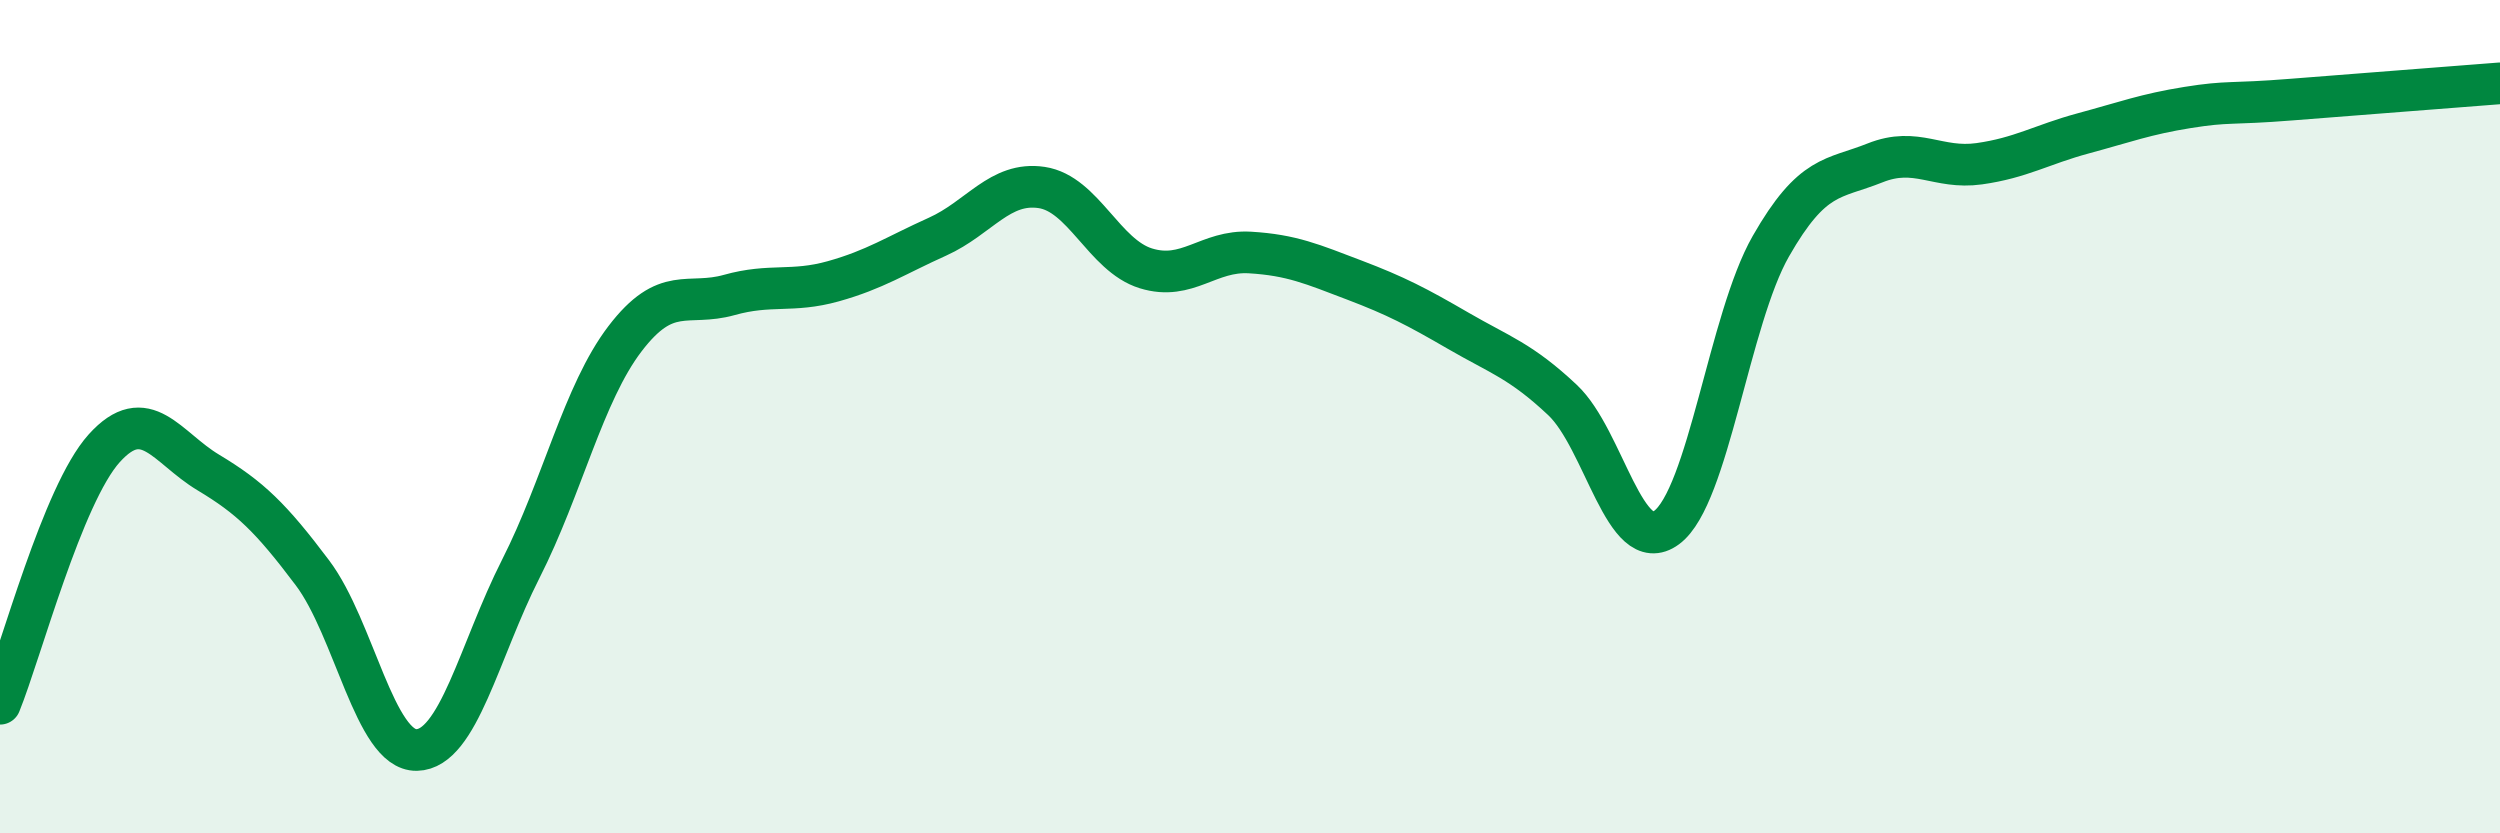 
    <svg width="60" height="20" viewBox="0 0 60 20" xmlns="http://www.w3.org/2000/svg">
      <path
        d="M 0,16.89 C 0.5,15.66 1.5,11.87 2.5,10.76 C 3.5,9.65 4,10.74 5,11.34 C 6,11.94 6.5,12.42 7.5,13.75 C 8.5,15.08 9,18.02 10,18 C 11,17.98 11.5,15.62 12.5,13.65 C 13.5,11.68 14,9.44 15,8.13 C 16,6.82 16.5,7.36 17.5,7.08 C 18.5,6.8 19,7.03 20,6.75 C 21,6.47 21.5,6.13 22.5,5.68 C 23.5,5.23 24,4.35 25,4.5 C 26,4.65 26.5,6.13 27.5,6.44 C 28.5,6.75 29,6 30,6.06 C 31,6.12 31.5,6.34 32.5,6.72 C 33.5,7.1 34,7.36 35,7.94 C 36,8.52 36.5,8.66 37.5,9.6 C 38.5,10.54 39,13.4 40,12.66 C 41,11.92 41.5,7.66 42.5,5.91 C 43.5,4.16 44,4.31 45,3.91 C 46,3.51 46.5,4.07 47.5,3.93 C 48.5,3.79 49,3.47 50,3.2 C 51,2.93 51.5,2.74 52.5,2.58 C 53.5,2.42 53.5,2.51 55,2.39 C 56.5,2.27 59,2.08 60,2L60 20L0 20Z"
        fill="#008740"
        opacity="0.1"
        stroke-linecap="round"
        stroke-linejoin="round"
      />
      <path
        d="M 0,16.89 C 0.5,15.66 1.5,11.87 2.5,10.76 C 3.5,9.65 4,10.74 5,11.34 C 6,11.94 6.5,12.42 7.5,13.75 C 8.5,15.08 9,18.02 10,18 C 11,17.98 11.5,15.62 12.5,13.65 C 13.5,11.68 14,9.44 15,8.13 C 16,6.82 16.5,7.36 17.5,7.08 C 18.5,6.8 19,7.03 20,6.75 C 21,6.47 21.5,6.13 22.5,5.68 C 23.5,5.23 24,4.35 25,4.5 C 26,4.65 26.5,6.13 27.5,6.44 C 28.5,6.75 29,6 30,6.06 C 31,6.12 31.5,6.34 32.5,6.72 C 33.5,7.1 34,7.36 35,7.94 C 36,8.52 36.5,8.66 37.5,9.6 C 38.5,10.54 39,13.4 40,12.66 C 41,11.92 41.5,7.66 42.5,5.91 C 43.5,4.16 44,4.31 45,3.91 C 46,3.51 46.5,4.07 47.5,3.93 C 48.5,3.79 49,3.47 50,3.2 C 51,2.93 51.5,2.74 52.5,2.58 C 53.5,2.42 53.5,2.51 55,2.39 C 56.5,2.27 59,2.08 60,2"
        stroke="#008740"
        stroke-width="1"
        fill="none"
        stroke-linecap="round"
        stroke-linejoin="round"
      />
    </svg>
  